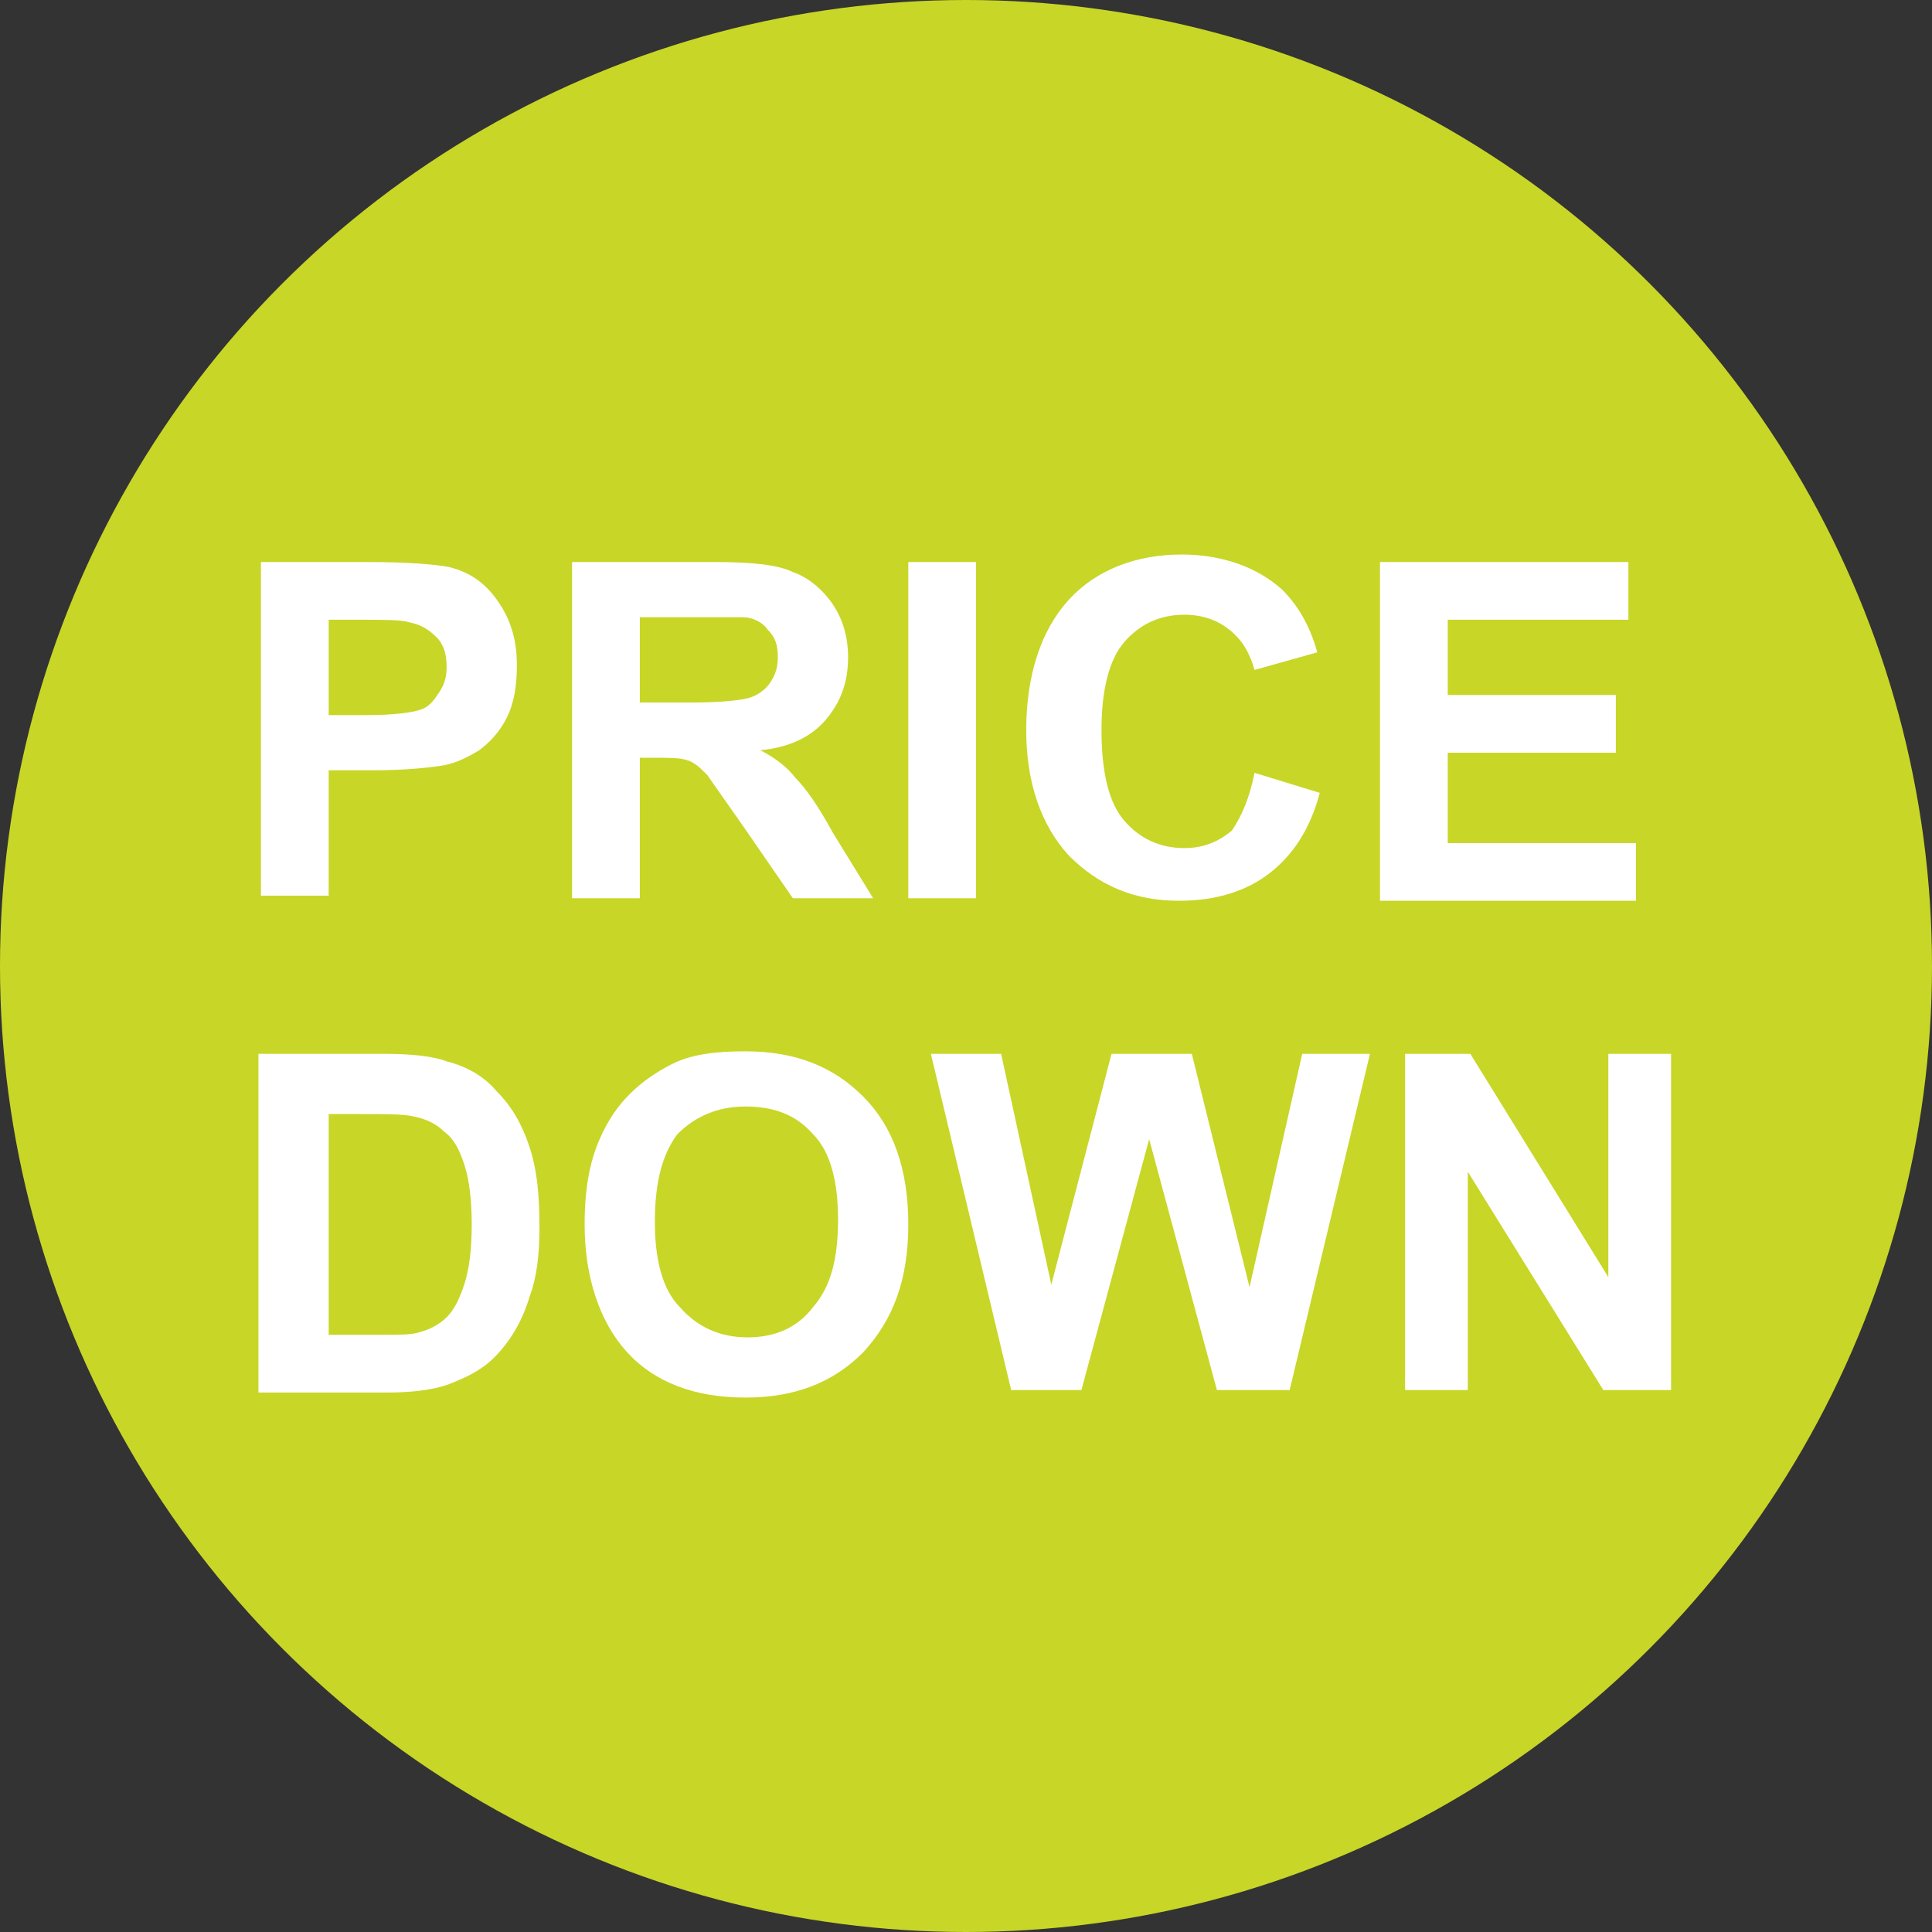 <svg id="レイヤー_1" xmlns="http://www.w3.org/2000/svg" width="77" height="77" viewBox="0 0 77 77"><rect x="0" y="0" width="77" height="77" fill="#333333" stroke="none"/><style>.st0{fill:#c8d627}.st1{fill:#fff}</style><circle class="st0" cx="38.5" cy="38.5" r="38.5"/><path class="st1" d="M10.4 35.8V22.4h4.3c1.6 0 2.7.1 3.2.2.8.2 1.4.6 1.9 1.3.5.7.8 1.5.8 2.6 0 .8-.1 1.5-.4 2.1-.3.6-.7 1-1.1 1.3-.5.3-.9.5-1.4.6-.6.1-1.6.2-2.8.2h-1.8v5h-2.7zm2.7-11.1v3.8h1.5c1.1 0 1.8-.1 2.1-.2.4-.1.6-.4.8-.7.2-.3.3-.6.3-1 0-.5-.1-.9-.4-1.2-.3-.3-.6-.5-1.1-.6-.3-.1-1-.1-1.9-.1h-1.3zm9.7 11.1V22.4h5.7c1.4 0 2.5.1 3.1.4.6.2 1.2.7 1.6 1.3.4.6.6 1.3.6 2.1 0 1-.3 1.8-.9 2.5-.6.7-1.5 1.1-2.6 1.2.6.3 1.1.7 1.4 1.1.4.4.9 1.1 1.5 2.2l1.6 2.6h-3.2l-2-2.9c-.7-1-1.2-1.7-1.4-2-.3-.3-.5-.5-.8-.6-.3-.1-.7-.1-1.4-.1h-.5v5.6h-2.7zm2.7-7.8h2c1.3 0 2.1-.1 2.4-.2s.6-.3.8-.6c.2-.3.3-.6.3-1 0-.5-.1-.8-.4-1.1-.2-.3-.6-.5-1-.5h-4.1V28zm10.7 7.8V22.4h2.7v13.4h-2.7zm13.8-5l2.6.8c-.4 1.5-1.1 2.5-2 3.2-.9.7-2.1 1.1-3.6 1.1-1.8 0-3.2-.6-4.4-1.8-1.1-1.2-1.7-2.9-1.7-5 0-2.2.6-4 1.7-5.2s2.7-1.8 4.5-1.8c1.6 0 3 .5 4 1.4.6.6 1.1 1.4 1.4 2.5l-2.5.7c-.2-.7-.5-1.2-1-1.6-.5-.4-1.1-.6-1.8-.6-1 0-1.8.4-2.4 1.1s-.9 1.9-.9 3.5c0 1.7.3 2.9.9 3.6.6.7 1.4 1.1 2.4 1.1.7 0 1.3-.2 1.9-.7.4-.6.7-1.3.9-2.3zm5 5V22.4h9.9v2.3h-7.2v3h6.7V30h-6.7v3.6h7.5v2.3H55zM10.4 42h4.9c1.1 0 2 .1 2.5.3.8.2 1.5.6 2 1.2.6.6 1 1.3 1.3 2.2.3.9.4 1.9.4 3.2 0 1.1-.1 2-.4 2.8-.3 1-.8 1.8-1.4 2.4-.5.5-1.1.8-1.9 1.1-.6.2-1.4.3-2.4.3h-5.1V42zm2.7 2.3v8.9h2c.8 0 1.3 0 1.6-.1.4-.1.8-.3 1.1-.6.3-.3.5-.7.7-1.3.2-.6.3-1.4.3-2.4s-.1-1.8-.3-2.4c-.2-.6-.4-1-.8-1.3-.3-.3-.7-.5-1.2-.6-.4-.1-1.1-.1-2.2-.1h-1.2zm10.2 4.5c0-1.4.2-2.5.6-3.4.3-.7.7-1.3 1.2-1.8s1.1-.9 1.7-1.2c.8-.4 1.8-.5 2.9-.5 2 0 3.5.6 4.7 1.8 1.2 1.2 1.8 2.9 1.8 5.1 0 2.2-.6 3.8-1.8 5.1-1.2 1.2-2.7 1.8-4.7 1.8s-3.6-.6-4.7-1.8-1.7-3-1.7-5.1zm2.8-.1c0 1.5.3 2.7 1 3.4.7.8 1.6 1.2 2.7 1.2s2-.4 2.6-1.2c.7-.8 1-1.9 1-3.5 0-1.5-.3-2.7-1-3.4-.7-.8-1.6-1.1-2.7-1.1s-2 .4-2.7 1.1c-.6.8-.9 1.9-.9 3.5zm14.2 6.7L37.1 42h2.8l2 9.2 2.4-9.2h3.2l2.3 9.3 2.1-9.3h2.7l-3.2 13.4h-2.9l-2.7-10-2.7 10h-2.8zm15.7 0V42h2.6l5.5 8.9V42h2.5v13.4h-2.7l-5.4-8.7v8.7H56z"/></svg>
